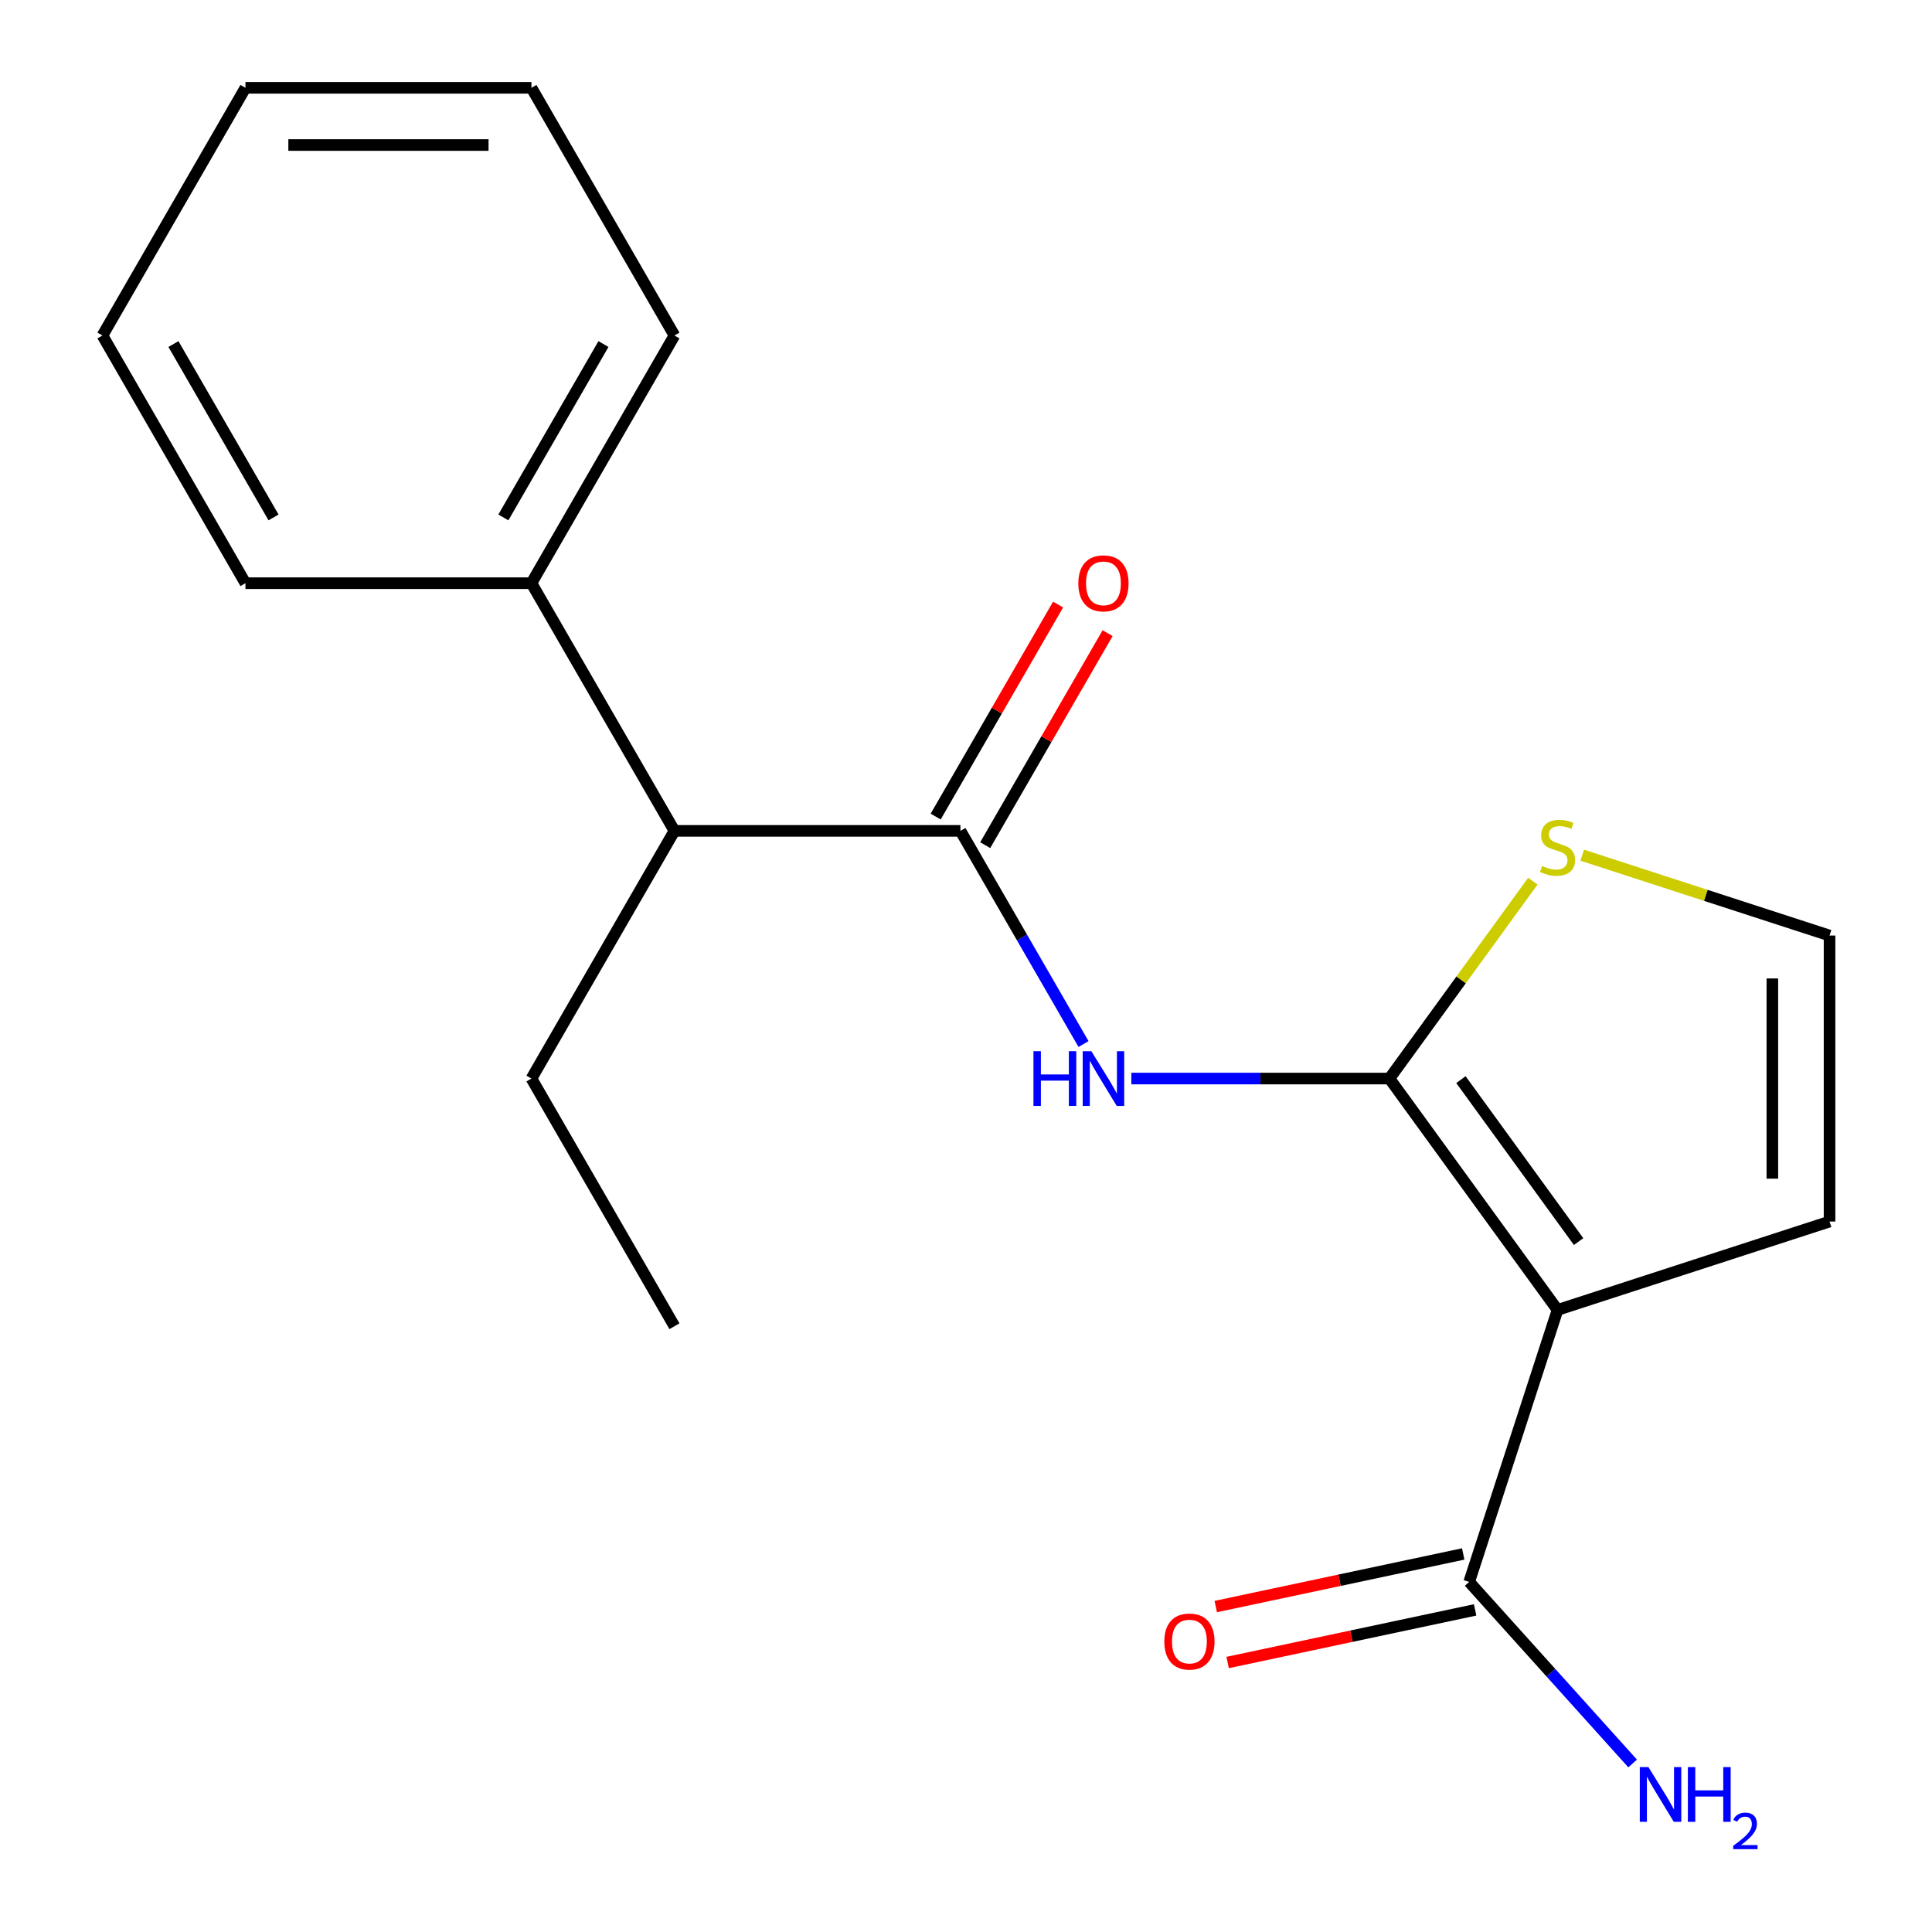 <?xml version='1.0' encoding='iso-8859-1'?>
<svg version='1.1' baseProfile='full'
              xmlns='http://www.w3.org/2000/svg'
                      xmlns:rdkit='http://www.rdkit.org/xml'
                      xmlns:xlink='http://www.w3.org/1999/xlink'
                  xml:space='preserve'
width='1000px' height='1000px' viewBox='0 0 1000 1000'>
<!-- END OF HEADER -->
<rect style='opacity:1.0;fill:#FFFFFF;stroke:none' width='1000' height='1000' x='0' y='0'> </rect>
<path class='bond-0' d='M 719.174,558.254 L 806.185,678.015' style='fill:none;fill-rule:evenodd;stroke:#000000;stroke-width:6px;stroke-linecap:butt;stroke-linejoin:miter;stroke-opacity:1' />
<path class='bond-0' d='M 756.178,558.816 L 817.086,642.649' style='fill:none;fill-rule:evenodd;stroke:#000000;stroke-width:6px;stroke-linecap:butt;stroke-linejoin:miter;stroke-opacity:1' />
<path class='bond-1' d='M 719.174,558.254 L 652.378,558.254' style='fill:none;fill-rule:evenodd;stroke:#000000;stroke-width:6px;stroke-linecap:butt;stroke-linejoin:miter;stroke-opacity:1' />
<path class='bond-1' d='M 652.378,558.254 L 585.582,558.254' style='fill:none;fill-rule:evenodd;stroke:#0000FF;stroke-width:6px;stroke-linecap:butt;stroke-linejoin:miter;stroke-opacity:1' />
<path class='bond-4' d='M 719.174,558.254 L 756.289,507.169' style='fill:none;fill-rule:evenodd;stroke:#000000;stroke-width:6px;stroke-linecap:butt;stroke-linejoin:miter;stroke-opacity:1' />
<path class='bond-4' d='M 756.289,507.169 L 793.404,456.085' style='fill:none;fill-rule:evenodd;stroke:#CCCC00;stroke-width:6px;stroke-linecap:butt;stroke-linejoin:miter;stroke-opacity:1' />
<path class='bond-3' d='M 806.185,678.015 L 760.441,818.802' style='fill:none;fill-rule:evenodd;stroke:#000000;stroke-width:6px;stroke-linecap:butt;stroke-linejoin:miter;stroke-opacity:1' />
<path class='bond-5' d='M 806.185,678.015 L 946.972,632.27' style='fill:none;fill-rule:evenodd;stroke:#000000;stroke-width:6px;stroke-linecap:butt;stroke-linejoin:miter;stroke-opacity:1' />
<path class='bond-2' d='M 560.829,540.393 L 528.977,485.224' style='fill:none;fill-rule:evenodd;stroke:#0000FF;stroke-width:6px;stroke-linecap:butt;stroke-linejoin:miter;stroke-opacity:1' />
<path class='bond-2' d='M 528.977,485.224 L 497.125,430.054' style='fill:none;fill-rule:evenodd;stroke:#000000;stroke-width:6px;stroke-linecap:butt;stroke-linejoin:miter;stroke-opacity:1' />
<path class='bond-6' d='M 497.125,430.054 L 349.093,430.054' style='fill:none;fill-rule:evenodd;stroke:#000000;stroke-width:6px;stroke-linecap:butt;stroke-linejoin:miter;stroke-opacity:1' />
<path class='bond-8' d='M 509.945,437.456 L 541.624,382.586' style='fill:none;fill-rule:evenodd;stroke:#000000;stroke-width:6px;stroke-linecap:butt;stroke-linejoin:miter;stroke-opacity:1' />
<path class='bond-8' d='M 541.624,382.586 L 573.303,327.717' style='fill:none;fill-rule:evenodd;stroke:#FF0000;stroke-width:6px;stroke-linecap:butt;stroke-linejoin:miter;stroke-opacity:1' />
<path class='bond-8' d='M 484.305,422.653 L 515.984,367.783' style='fill:none;fill-rule:evenodd;stroke:#000000;stroke-width:6px;stroke-linecap:butt;stroke-linejoin:miter;stroke-opacity:1' />
<path class='bond-8' d='M 515.984,367.783 L 547.663,312.914' style='fill:none;fill-rule:evenodd;stroke:#FF0000;stroke-width:6px;stroke-linecap:butt;stroke-linejoin:miter;stroke-opacity:1' />
<path class='bond-9' d='M 757.363,804.322 L 693.314,817.936' style='fill:none;fill-rule:evenodd;stroke:#000000;stroke-width:6px;stroke-linecap:butt;stroke-linejoin:miter;stroke-opacity:1' />
<path class='bond-9' d='M 693.314,817.936 L 629.266,831.55' style='fill:none;fill-rule:evenodd;stroke:#FF0000;stroke-width:6px;stroke-linecap:butt;stroke-linejoin:miter;stroke-opacity:1' />
<path class='bond-9' d='M 763.518,833.282 L 699.47,846.896' style='fill:none;fill-rule:evenodd;stroke:#000000;stroke-width:6px;stroke-linecap:butt;stroke-linejoin:miter;stroke-opacity:1' />
<path class='bond-9' d='M 699.47,846.896 L 635.422,860.51' style='fill:none;fill-rule:evenodd;stroke:#FF0000;stroke-width:6px;stroke-linecap:butt;stroke-linejoin:miter;stroke-opacity:1' />
<path class='bond-11' d='M 760.441,818.802 L 802.747,865.788' style='fill:none;fill-rule:evenodd;stroke:#000000;stroke-width:6px;stroke-linecap:butt;stroke-linejoin:miter;stroke-opacity:1' />
<path class='bond-11' d='M 802.747,865.788 L 845.053,912.774' style='fill:none;fill-rule:evenodd;stroke:#0000FF;stroke-width:6px;stroke-linecap:butt;stroke-linejoin:miter;stroke-opacity:1' />
<path class='bond-7' d='M 818.966,442.646 L 882.969,463.442' style='fill:none;fill-rule:evenodd;stroke:#CCCC00;stroke-width:6px;stroke-linecap:butt;stroke-linejoin:miter;stroke-opacity:1' />
<path class='bond-7' d='M 882.969,463.442 L 946.972,484.238' style='fill:none;fill-rule:evenodd;stroke:#000000;stroke-width:6px;stroke-linecap:butt;stroke-linejoin:miter;stroke-opacity:1' />
<path class='bond-19' d='M 946.972,632.27 L 946.972,484.238' style='fill:none;fill-rule:evenodd;stroke:#000000;stroke-width:6px;stroke-linecap:butt;stroke-linejoin:miter;stroke-opacity:1' />
<path class='bond-19' d='M 917.366,610.066 L 917.366,506.443' style='fill:none;fill-rule:evenodd;stroke:#000000;stroke-width:6px;stroke-linecap:butt;stroke-linejoin:miter;stroke-opacity:1' />
<path class='bond-10' d='M 349.093,430.054 L 275.076,301.854' style='fill:none;fill-rule:evenodd;stroke:#000000;stroke-width:6px;stroke-linecap:butt;stroke-linejoin:miter;stroke-opacity:1' />
<path class='bond-12' d='M 349.093,430.054 L 275.076,558.254' style='fill:none;fill-rule:evenodd;stroke:#000000;stroke-width:6px;stroke-linecap:butt;stroke-linejoin:miter;stroke-opacity:1' />
<path class='bond-13' d='M 275.076,301.854 L 349.093,173.654' style='fill:none;fill-rule:evenodd;stroke:#000000;stroke-width:6px;stroke-linecap:butt;stroke-linejoin:miter;stroke-opacity:1' />
<path class='bond-13' d='M 260.539,267.821 L 312.35,178.081' style='fill:none;fill-rule:evenodd;stroke:#000000;stroke-width:6px;stroke-linecap:butt;stroke-linejoin:miter;stroke-opacity:1' />
<path class='bond-14' d='M 275.076,301.854 L 127.044,301.854' style='fill:none;fill-rule:evenodd;stroke:#000000;stroke-width:6px;stroke-linecap:butt;stroke-linejoin:miter;stroke-opacity:1' />
<path class='bond-15' d='M 275.076,558.254 L 349.093,686.454' style='fill:none;fill-rule:evenodd;stroke:#000000;stroke-width:6px;stroke-linecap:butt;stroke-linejoin:miter;stroke-opacity:1' />
<path class='bond-16' d='M 349.093,173.654 L 275.076,45.455' style='fill:none;fill-rule:evenodd;stroke:#000000;stroke-width:6px;stroke-linecap:butt;stroke-linejoin:miter;stroke-opacity:1' />
<path class='bond-17' d='M 127.044,301.854 L 53.028,173.654' style='fill:none;fill-rule:evenodd;stroke:#000000;stroke-width:6px;stroke-linecap:butt;stroke-linejoin:miter;stroke-opacity:1' />
<path class='bond-17' d='M 141.581,267.821 L 89.77,178.081' style='fill:none;fill-rule:evenodd;stroke:#000000;stroke-width:6px;stroke-linecap:butt;stroke-linejoin:miter;stroke-opacity:1' />
<path class='bond-20' d='M 275.076,45.455 L 127.044,45.455' style='fill:none;fill-rule:evenodd;stroke:#000000;stroke-width:6px;stroke-linecap:butt;stroke-linejoin:miter;stroke-opacity:1' />
<path class='bond-20' d='M 252.871,75.061 L 149.249,75.061' style='fill:none;fill-rule:evenodd;stroke:#000000;stroke-width:6px;stroke-linecap:butt;stroke-linejoin:miter;stroke-opacity:1' />
<path class='bond-18' d='M 53.028,173.654 L 127.044,45.455' style='fill:none;fill-rule:evenodd;stroke:#000000;stroke-width:6px;stroke-linecap:butt;stroke-linejoin:miter;stroke-opacity:1' />
<path  class='atom-2' d='M 534.921 544.094
L 538.761 544.094
L 538.761 556.134
L 553.241 556.134
L 553.241 544.094
L 557.081 544.094
L 557.081 572.414
L 553.241 572.414
L 553.241 559.334
L 538.761 559.334
L 538.761 572.414
L 534.921 572.414
L 534.921 544.094
' fill='#0000FF'/>
<path  class='atom-2' d='M 564.881 544.094
L 574.161 559.094
Q 575.081 560.574, 576.561 563.254
Q 578.041 565.934, 578.121 566.094
L 578.121 544.094
L 581.881 544.094
L 581.881 572.414
L 578.001 572.414
L 568.041 556.014
Q 566.881 554.094, 565.641 551.894
Q 564.441 549.694, 564.081 549.014
L 564.081 572.414
L 560.401 572.414
L 560.401 544.094
L 564.881 544.094
' fill='#0000FF'/>
<path  class='atom-5' d='M 798.185 448.213
Q 798.505 448.333, 799.825 448.893
Q 801.145 449.453, 802.585 449.813
Q 804.065 450.133, 805.505 450.133
Q 808.185 450.133, 809.745 448.853
Q 811.305 447.533, 811.305 445.253
Q 811.305 443.693, 810.505 442.733
Q 809.745 441.773, 808.545 441.253
Q 807.345 440.733, 805.345 440.133
Q 802.825 439.373, 801.305 438.653
Q 799.825 437.933, 798.745 436.413
Q 797.705 434.893, 797.705 432.333
Q 797.705 428.773, 800.105 426.573
Q 802.545 424.373, 807.345 424.373
Q 810.625 424.373, 814.345 425.933
L 813.425 429.013
Q 810.025 427.613, 807.465 427.613
Q 804.705 427.613, 803.185 428.773
Q 801.665 429.893, 801.705 431.853
Q 801.705 433.373, 802.465 434.293
Q 803.265 435.213, 804.385 435.733
Q 805.545 436.253, 807.465 436.853
Q 810.025 437.653, 811.545 438.453
Q 813.065 439.253, 814.145 440.893
Q 815.265 442.493, 815.265 445.253
Q 815.265 449.173, 812.625 451.293
Q 810.025 453.373, 805.665 453.373
Q 803.145 453.373, 801.225 452.813
Q 799.345 452.293, 797.105 451.373
L 798.185 448.213
' fill='#CCCC00'/>
<path  class='atom-9' d='M 558.141 301.934
Q 558.141 295.134, 561.501 291.334
Q 564.861 287.534, 571.141 287.534
Q 577.421 287.534, 580.781 291.334
Q 584.141 295.134, 584.141 301.934
Q 584.141 308.814, 580.741 312.734
Q 577.341 316.614, 571.141 316.614
Q 564.901 316.614, 561.501 312.734
Q 558.141 308.854, 558.141 301.934
M 571.141 313.414
Q 575.461 313.414, 577.781 310.534
Q 580.141 307.614, 580.141 301.934
Q 580.141 296.374, 577.781 293.574
Q 575.461 290.734, 571.141 290.734
Q 566.821 290.734, 564.461 293.534
Q 562.141 296.334, 562.141 301.934
Q 562.141 307.654, 564.461 310.534
Q 566.821 313.414, 571.141 313.414
' fill='#FF0000'/>
<path  class='atom-10' d='M 602.643 849.66
Q 602.643 842.86, 606.003 839.06
Q 609.363 835.26, 615.643 835.26
Q 621.923 835.26, 625.283 839.06
Q 628.643 842.86, 628.643 849.66
Q 628.643 856.54, 625.243 860.46
Q 621.843 864.34, 615.643 864.34
Q 609.403 864.34, 606.003 860.46
Q 602.643 856.58, 602.643 849.66
M 615.643 861.14
Q 619.963 861.14, 622.283 858.26
Q 624.643 855.34, 624.643 849.66
Q 624.643 844.1, 622.283 841.3
Q 619.963 838.46, 615.643 838.46
Q 611.323 838.46, 608.963 841.26
Q 606.643 844.06, 606.643 849.66
Q 606.643 855.38, 608.963 858.26
Q 611.323 861.14, 615.643 861.14
' fill='#FF0000'/>
<path  class='atom-12' d='M 853.234 914.652
L 862.514 929.652
Q 863.434 931.132, 864.914 933.812
Q 866.394 936.492, 866.474 936.652
L 866.474 914.652
L 870.234 914.652
L 870.234 942.972
L 866.354 942.972
L 856.394 926.572
Q 855.234 924.652, 853.994 922.452
Q 852.794 920.252, 852.434 919.572
L 852.434 942.972
L 848.754 942.972
L 848.754 914.652
L 853.234 914.652
' fill='#0000FF'/>
<path  class='atom-12' d='M 873.634 914.652
L 877.474 914.652
L 877.474 926.692
L 891.954 926.692
L 891.954 914.652
L 895.794 914.652
L 895.794 942.972
L 891.954 942.972
L 891.954 929.892
L 877.474 929.892
L 877.474 942.972
L 873.634 942.972
L 873.634 914.652
' fill='#0000FF'/>
<path  class='atom-12' d='M 897.166 941.978
Q 897.853 940.209, 899.49 939.233
Q 901.126 938.229, 903.397 938.229
Q 906.222 938.229, 907.806 939.761
Q 909.39 941.292, 909.39 944.011
Q 909.39 946.783, 907.33 949.37
Q 905.298 951.957, 901.074 955.02
L 909.706 955.02
L 909.706 957.132
L 897.114 957.132
L 897.114 955.363
Q 900.598 952.881, 902.658 951.033
Q 904.743 949.185, 905.746 947.522
Q 906.75 945.859, 906.75 944.143
Q 906.75 942.348, 905.852 941.345
Q 904.954 940.341, 903.397 940.341
Q 901.892 940.341, 900.889 940.949
Q 899.886 941.556, 899.173 942.902
L 897.166 941.978
' fill='#0000FF'/>
</svg>
